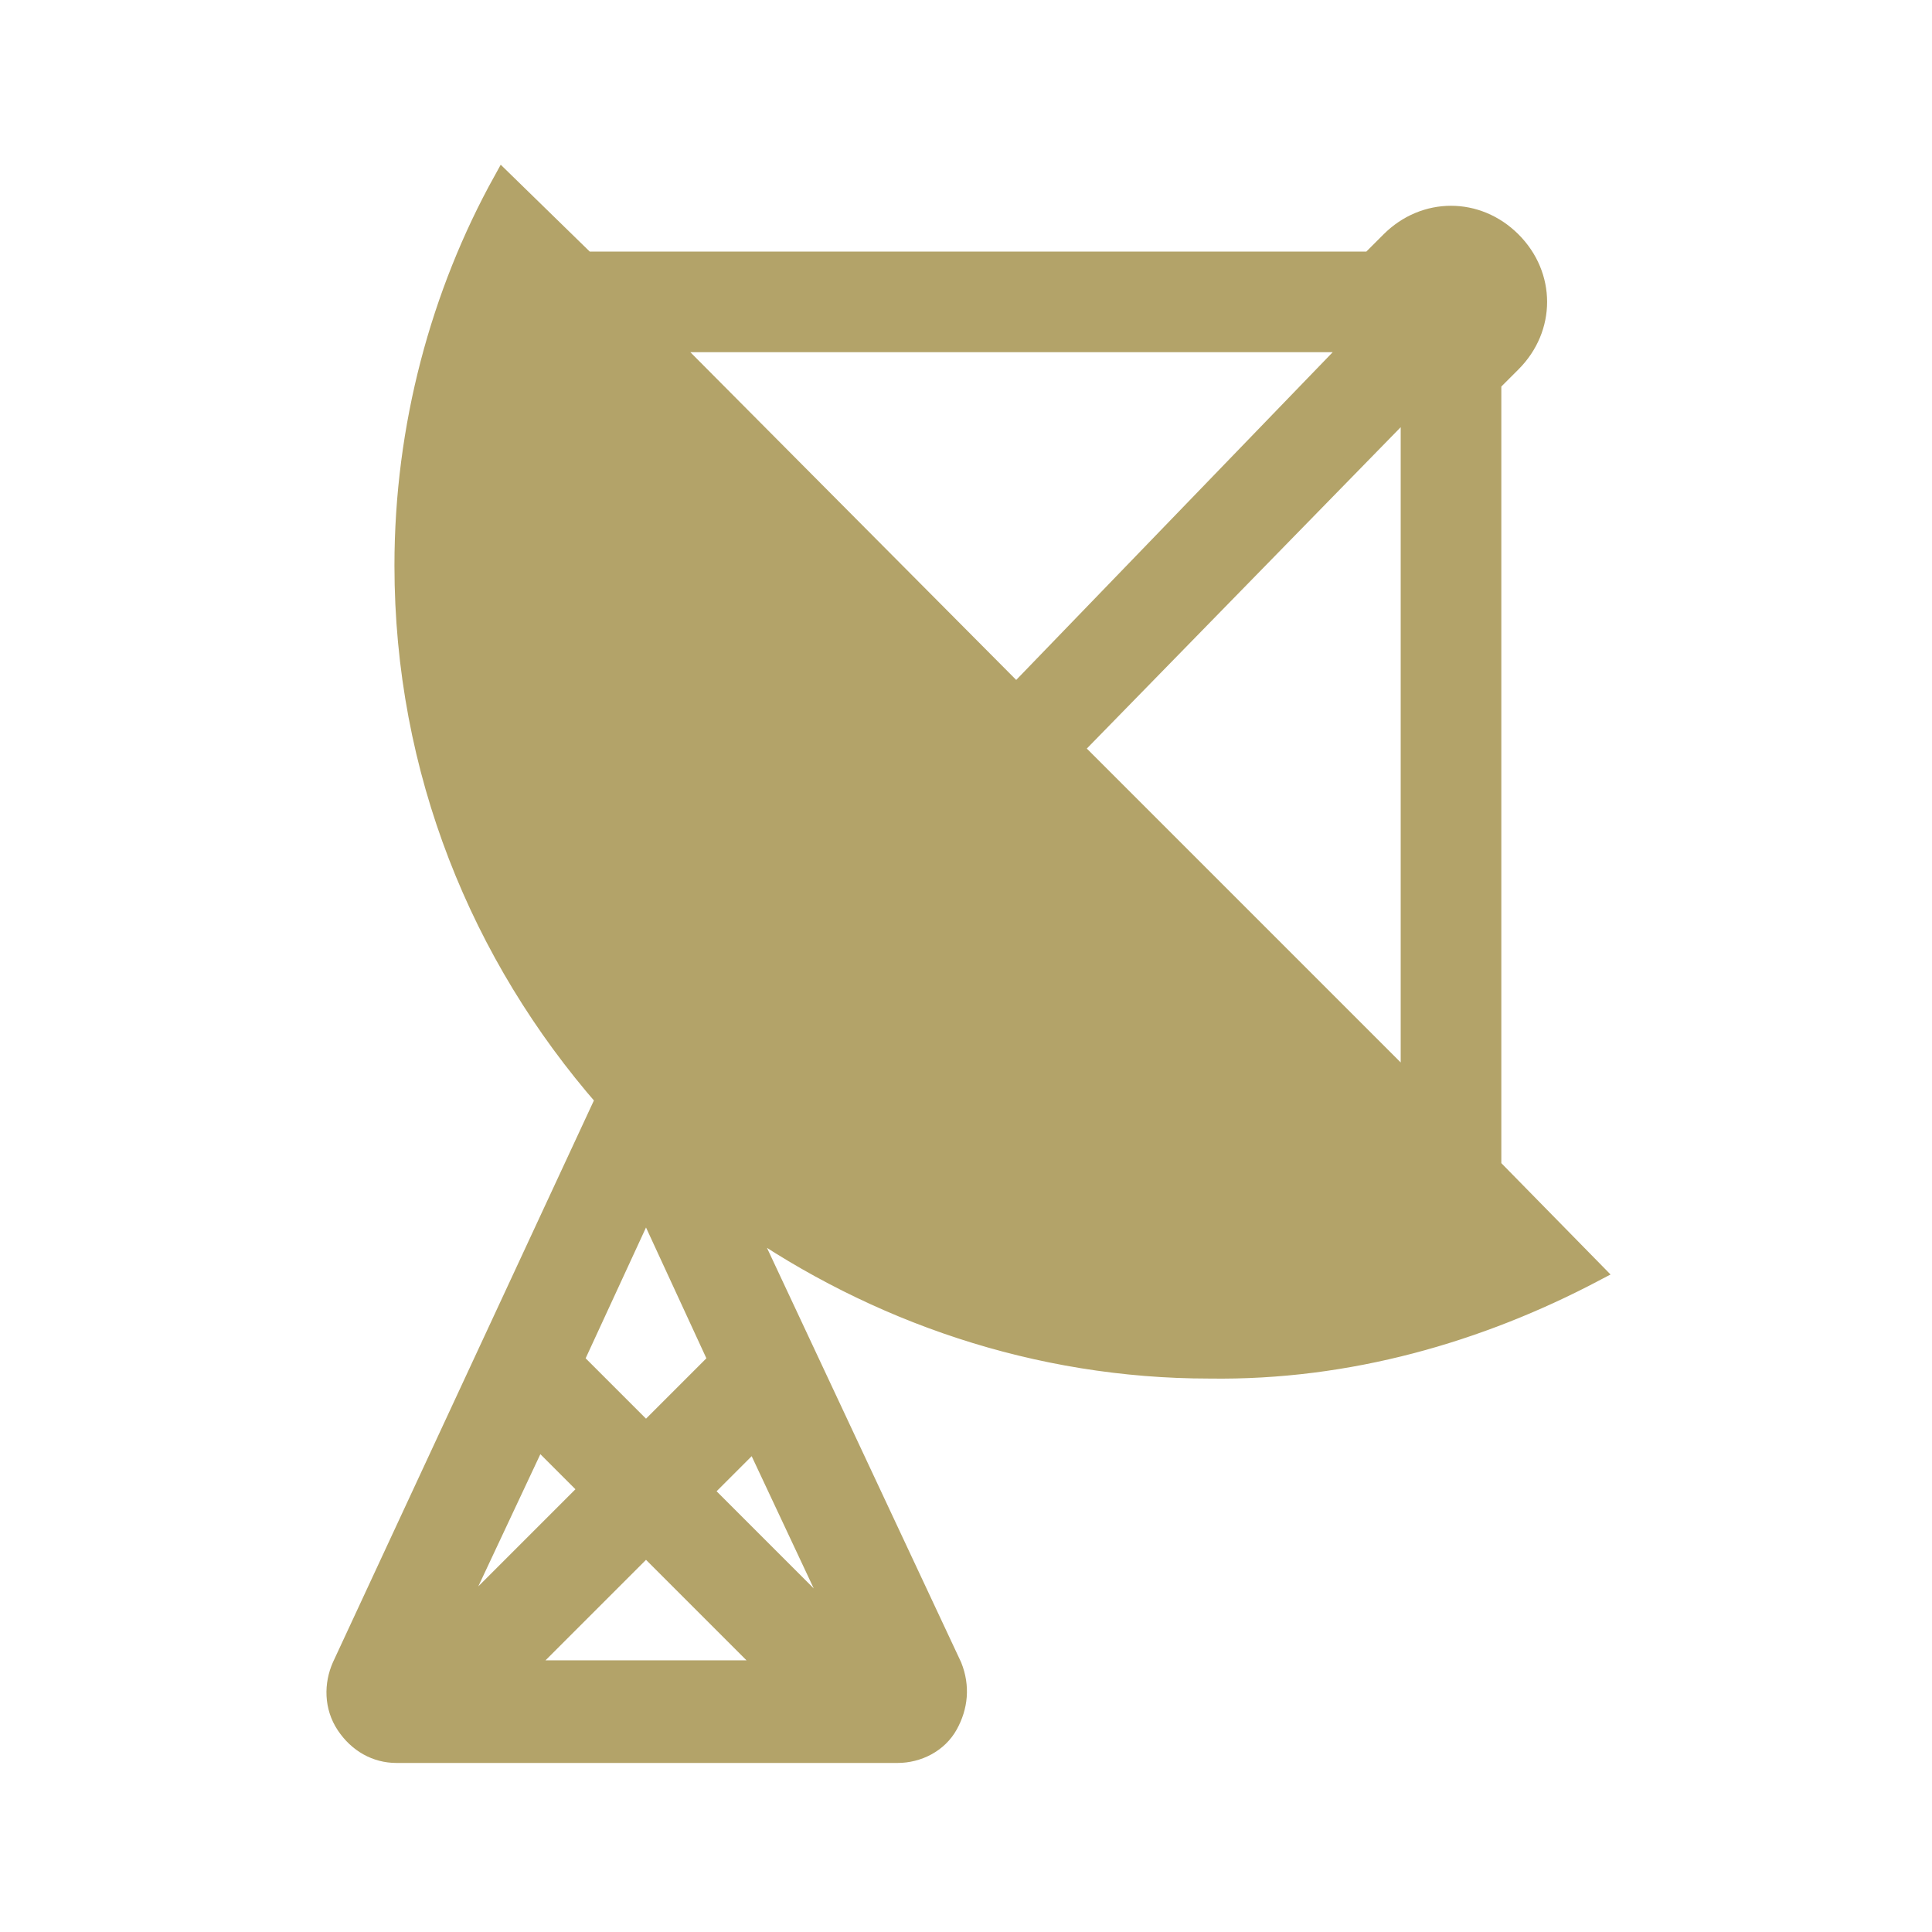 <svg width="96" height="96" xmlns="http://www.w3.org/2000/svg" xmlns:xlink="http://www.w3.org/1999/xlink" xml:space="preserve" overflow="hidden"><g><g><path d="M70.1 20 70.1 54 53.3 37.2 70.1 20ZM33.1 17 67.4 17 50.5 34.5 33.1 17ZM32.1 71.2 28.5 67.6 32.1 59.8 35.7 67.6 32.1 71.2ZM34.9 74.1 37.5 71.5 42.1 81.3 34.9 74.1ZM22.1 81.2 26.7 71.4 29.3 74 22.1 81.2ZM32.1 76.8 38.3 83 25.9 83 32.1 76.8ZM79.2 63.2 74.1 58 74.1 19 75.1 18C76.8 16.3 76.8 13.7 75.1 12 73.4 10.3 70.8 10.3 69.1 12L68.1 13 29.1 13 25 9C21.9 14.6 20.1 21.2 20.1 28.1 20.1 38.3 23.9 47.5 30.1 54.6L17 82.8C16.6 83.7 16.6 84.8 17.2 85.7 17.8 86.6 18.7 87.1 19.7 87.1L44.6 87.1C45.6 87.1 46.6 86.6 47.1 85.7 47.6 84.8 47.7 83.8 47.3 82.8L36.9 60.6C43.5 65.2 51.5 68 60.1 68 67 68.1 73.5 66.2 79.2 63.2Z" stroke="#B3A369" stroke-width="1" stroke-linecap="butt" stroke-linejoin="miter" stroke-miterlimit="4" stroke-opacity="1" fill="#B3A369" fill-rule="nonzero" fill-opacity="1"/></g></g></svg>